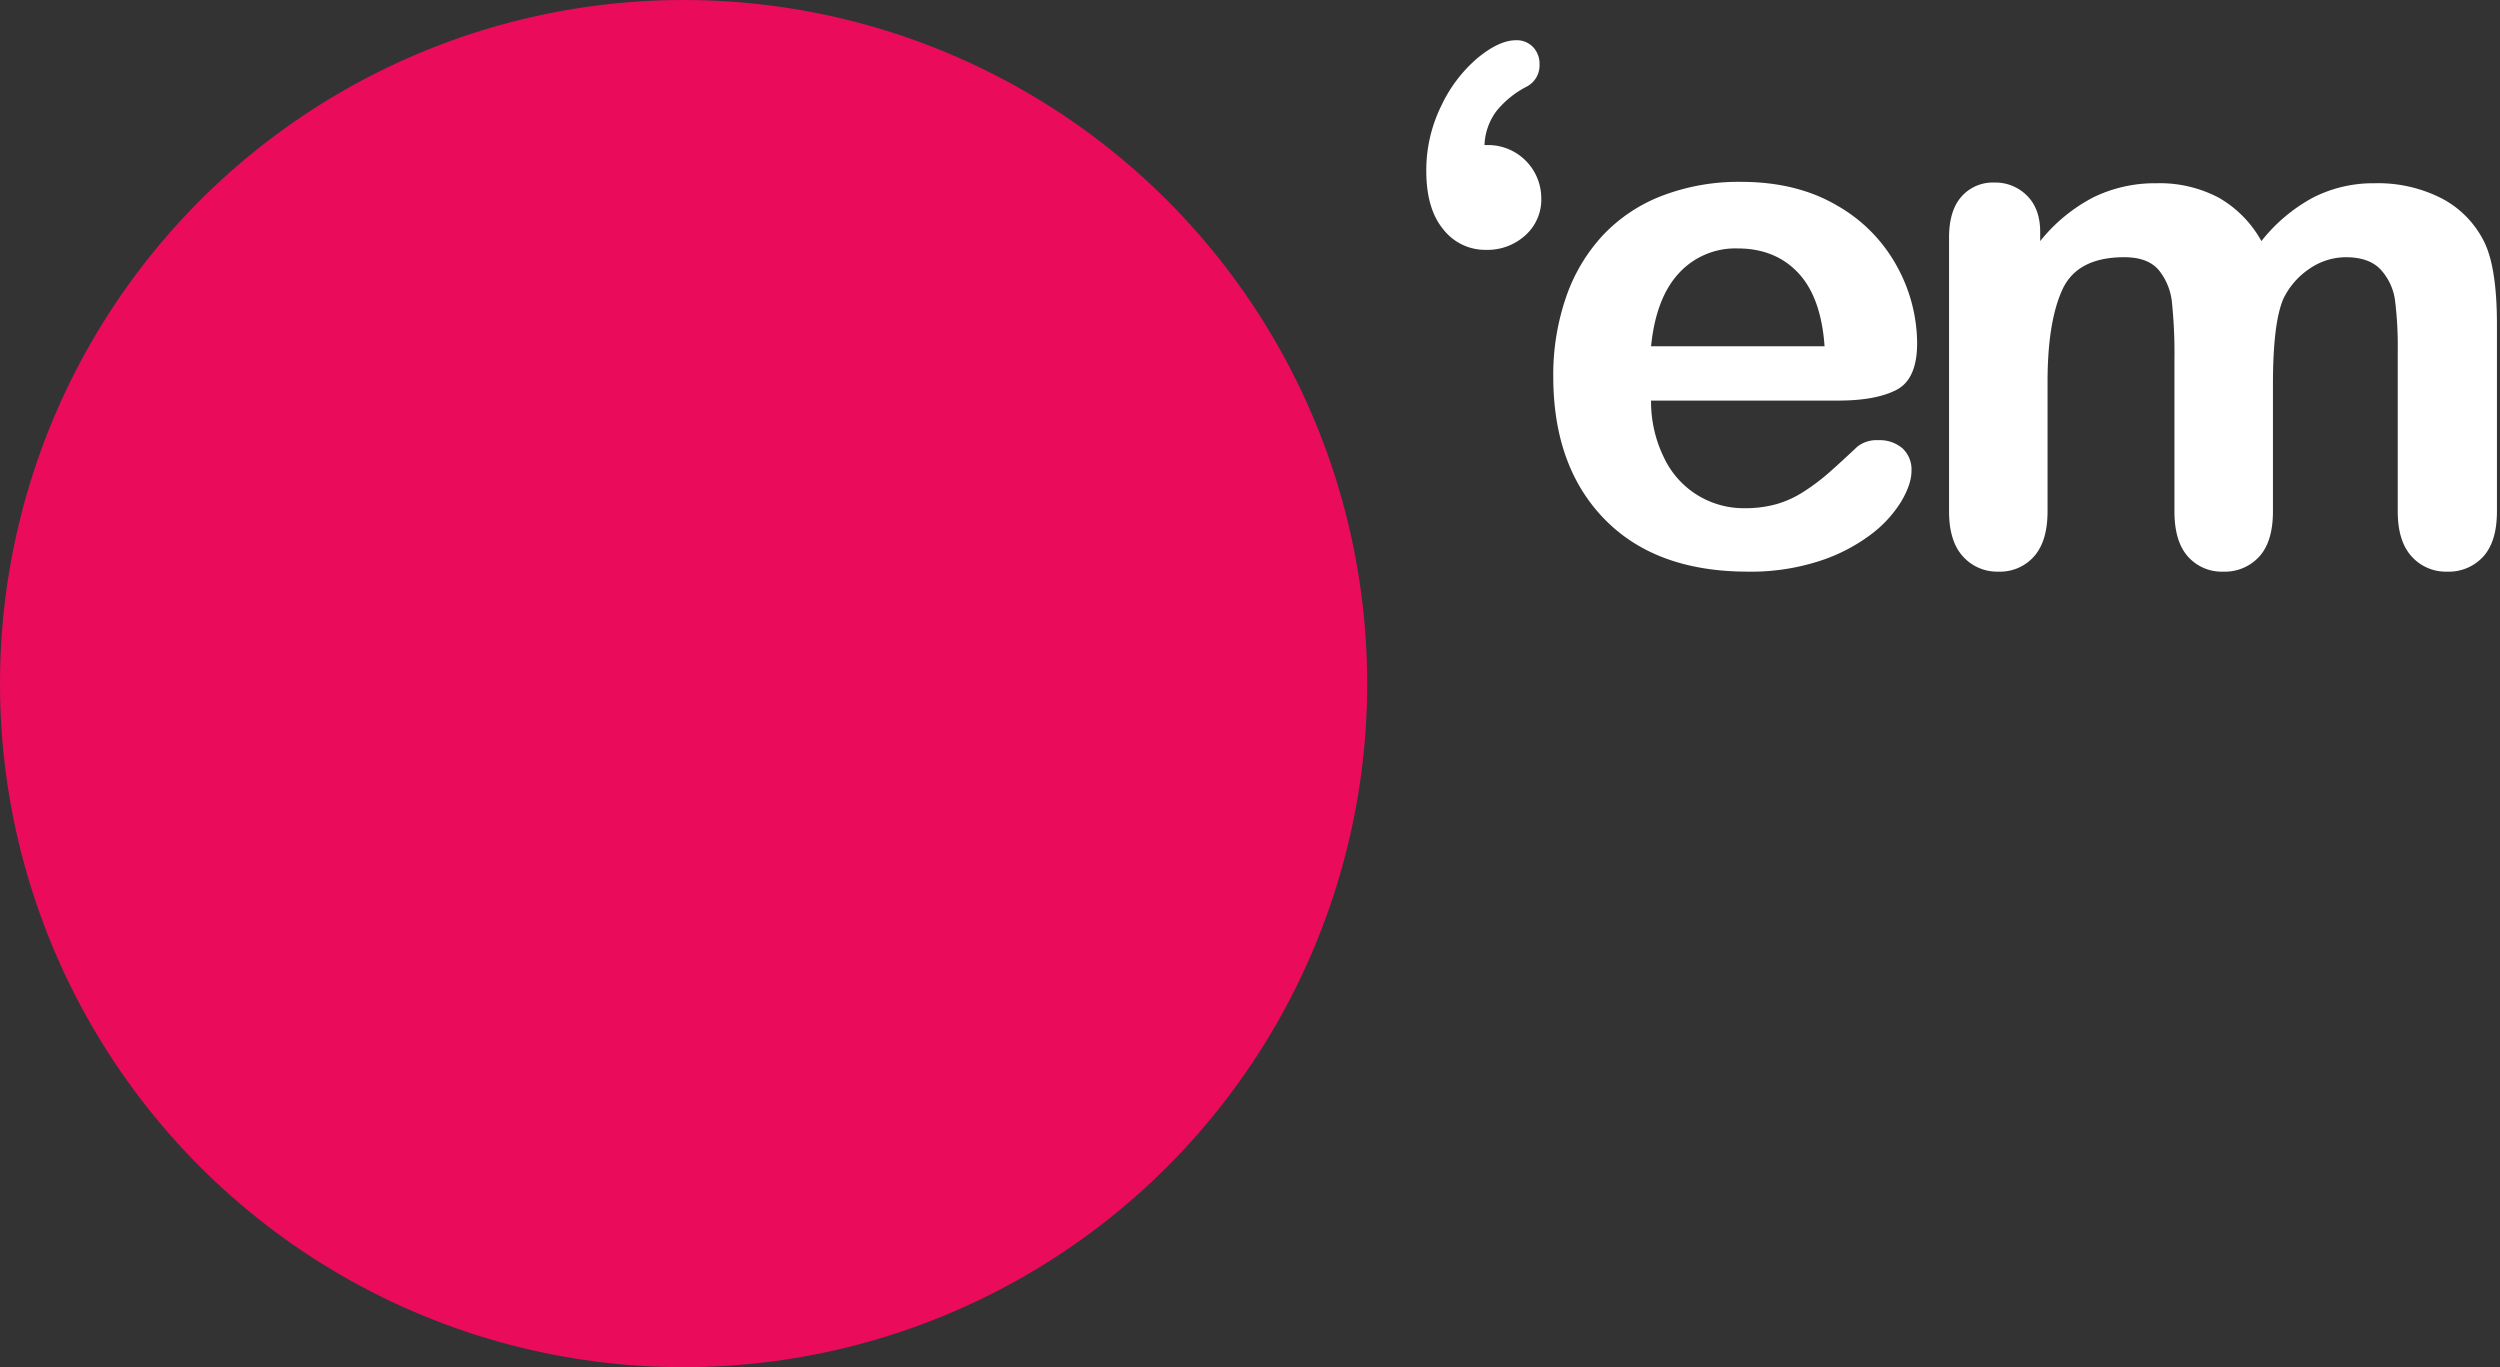 <svg xmlns="http://www.w3.org/2000/svg" width="640" height="350" viewBox="0 0 640 350">
  <rect x="0" y="0" width="640" height="350" fill="#333333" stroke="none"/>
  <defs>
    <style>
      .cls-1 {
        fill: #ea0c5b;
      }

      .cls-2 {
        fill: #fff;
        fill-rule: evenodd;
      }
    </style>
  </defs>
  <circle id="Ellipse_1_copy" data-name="Ellipse 1 copy" class="cls-1" cx="175" cy="175" r="175"/>
  <path id="_em_copy" data-name="‘em copy" class="cls-2" d="M383.17,28.337a24.416,24.416,0,0,1,7.537-6.1,6.108,6.108,0,0,0,3.41-5.833,6.081,6.081,0,0,0-1.66-4.352,5.723,5.723,0,0,0-4.352-1.75q-4.308,0-9.826,4.532a36.31,36.31,0,0,0-9.333,12.294,37.237,37.237,0,0,0-3.813,16.646q0,9.691,4.352,14.941a13.589,13.589,0,0,0,10.9,5.25,14.425,14.425,0,0,0,10.1-3.724,12.25,12.25,0,0,0,4.083-9.467,13.641,13.641,0,0,0-13.281-13.64h-1.256A15.429,15.429,0,0,1,383.17,28.337ZM485.486,99.812q5.3-2.736,5.3-11.98a41.177,41.177,0,0,0-5.115-19.562,39.848,39.848,0,0,0-15.39-15.659Q460,46.553,445.644,46.553a54.767,54.767,0,0,0-20.1,3.545,40.869,40.869,0,0,0-15.255,10.185,44.428,44.428,0,0,0-9.423,15.928,60.947,60.947,0,0,0-3.23,20.146q0,23.064,13.1,36.522t36.7,13.461a56.845,56.845,0,0,0,18.262-2.692,44.711,44.711,0,0,0,13.191-6.775,30.824,30.824,0,0,0,7.852-8.525q2.6-4.443,2.6-7.762a7.381,7.381,0,0,0-2.333-5.833,8.869,8.869,0,0,0-6.1-2.064,8.037,8.037,0,0,0-5.384,1.615q-4.576,4.308-7.448,6.82a53.722,53.722,0,0,1-6.282,4.711,26.1,26.1,0,0,1-7.044,3.231,29.353,29.353,0,0,1-8.031,1.032,22.522,22.522,0,0,1-20.685-12.833,32.513,32.513,0,0,1-3.365-14.716H470.59Q480.192,102.549,485.486,99.812ZM429.805,69.93A19.607,19.607,0,0,1,444.836,63.6q9.6,0,15.48,6.237t6.775,18.8h-44.42Q423.927,76.256,429.805,69.93Zm154.761,6.506a19.493,19.493,0,0,1,6.775-7.717,16.43,16.43,0,0,1,9.2-2.871q6.011,0,8.973,3.231a14.51,14.51,0,0,1,3.635,7.986,94.5,94.5,0,0,1,.673,12.653v41.189q0,7.629,3.544,11.531a11.743,11.743,0,0,0,9.108,3.9,11.883,11.883,0,0,0,9.243-3.859q3.5-3.856,3.5-11.576V83.076q0-14.268-3.141-20.908a25.132,25.132,0,0,0-10.858-11.307A35.788,35.788,0,0,0,607.9,46.912a33.911,33.911,0,0,0-15.7,3.634,42.579,42.579,0,0,0-13.281,11.172,28.811,28.811,0,0,0-10.947-11.127,32.311,32.311,0,0,0-15.884-3.679A35.991,35.991,0,0,0,535.929,50.5a42.627,42.627,0,0,0-13.64,11.217V59.386q0-5.923-3.365-9.288a11.389,11.389,0,0,0-8.39-3.365,10.679,10.679,0,0,0-8.391,3.589q-3.186,3.59-3.185,10.5v70.084q0,7.629,3.544,11.531a11.743,11.743,0,0,0,9.108,3.9,11.575,11.575,0,0,0,9.109-3.9q3.453-3.9,3.454-11.531V97.793q0-15.433,3.814-23.69t15.839-8.256q6.01,0,8.794,3.275a15.584,15.584,0,0,1,3.41,8.39,125.519,125.519,0,0,1,.628,14.358v39.035q0,7.719,3.455,11.576a11.532,11.532,0,0,0,9.018,3.859,11.883,11.883,0,0,0,9.243-3.859q3.5-3.856,3.5-11.576V98.331q0-15.7,2.692-21.9h0Z"/>
</svg>
